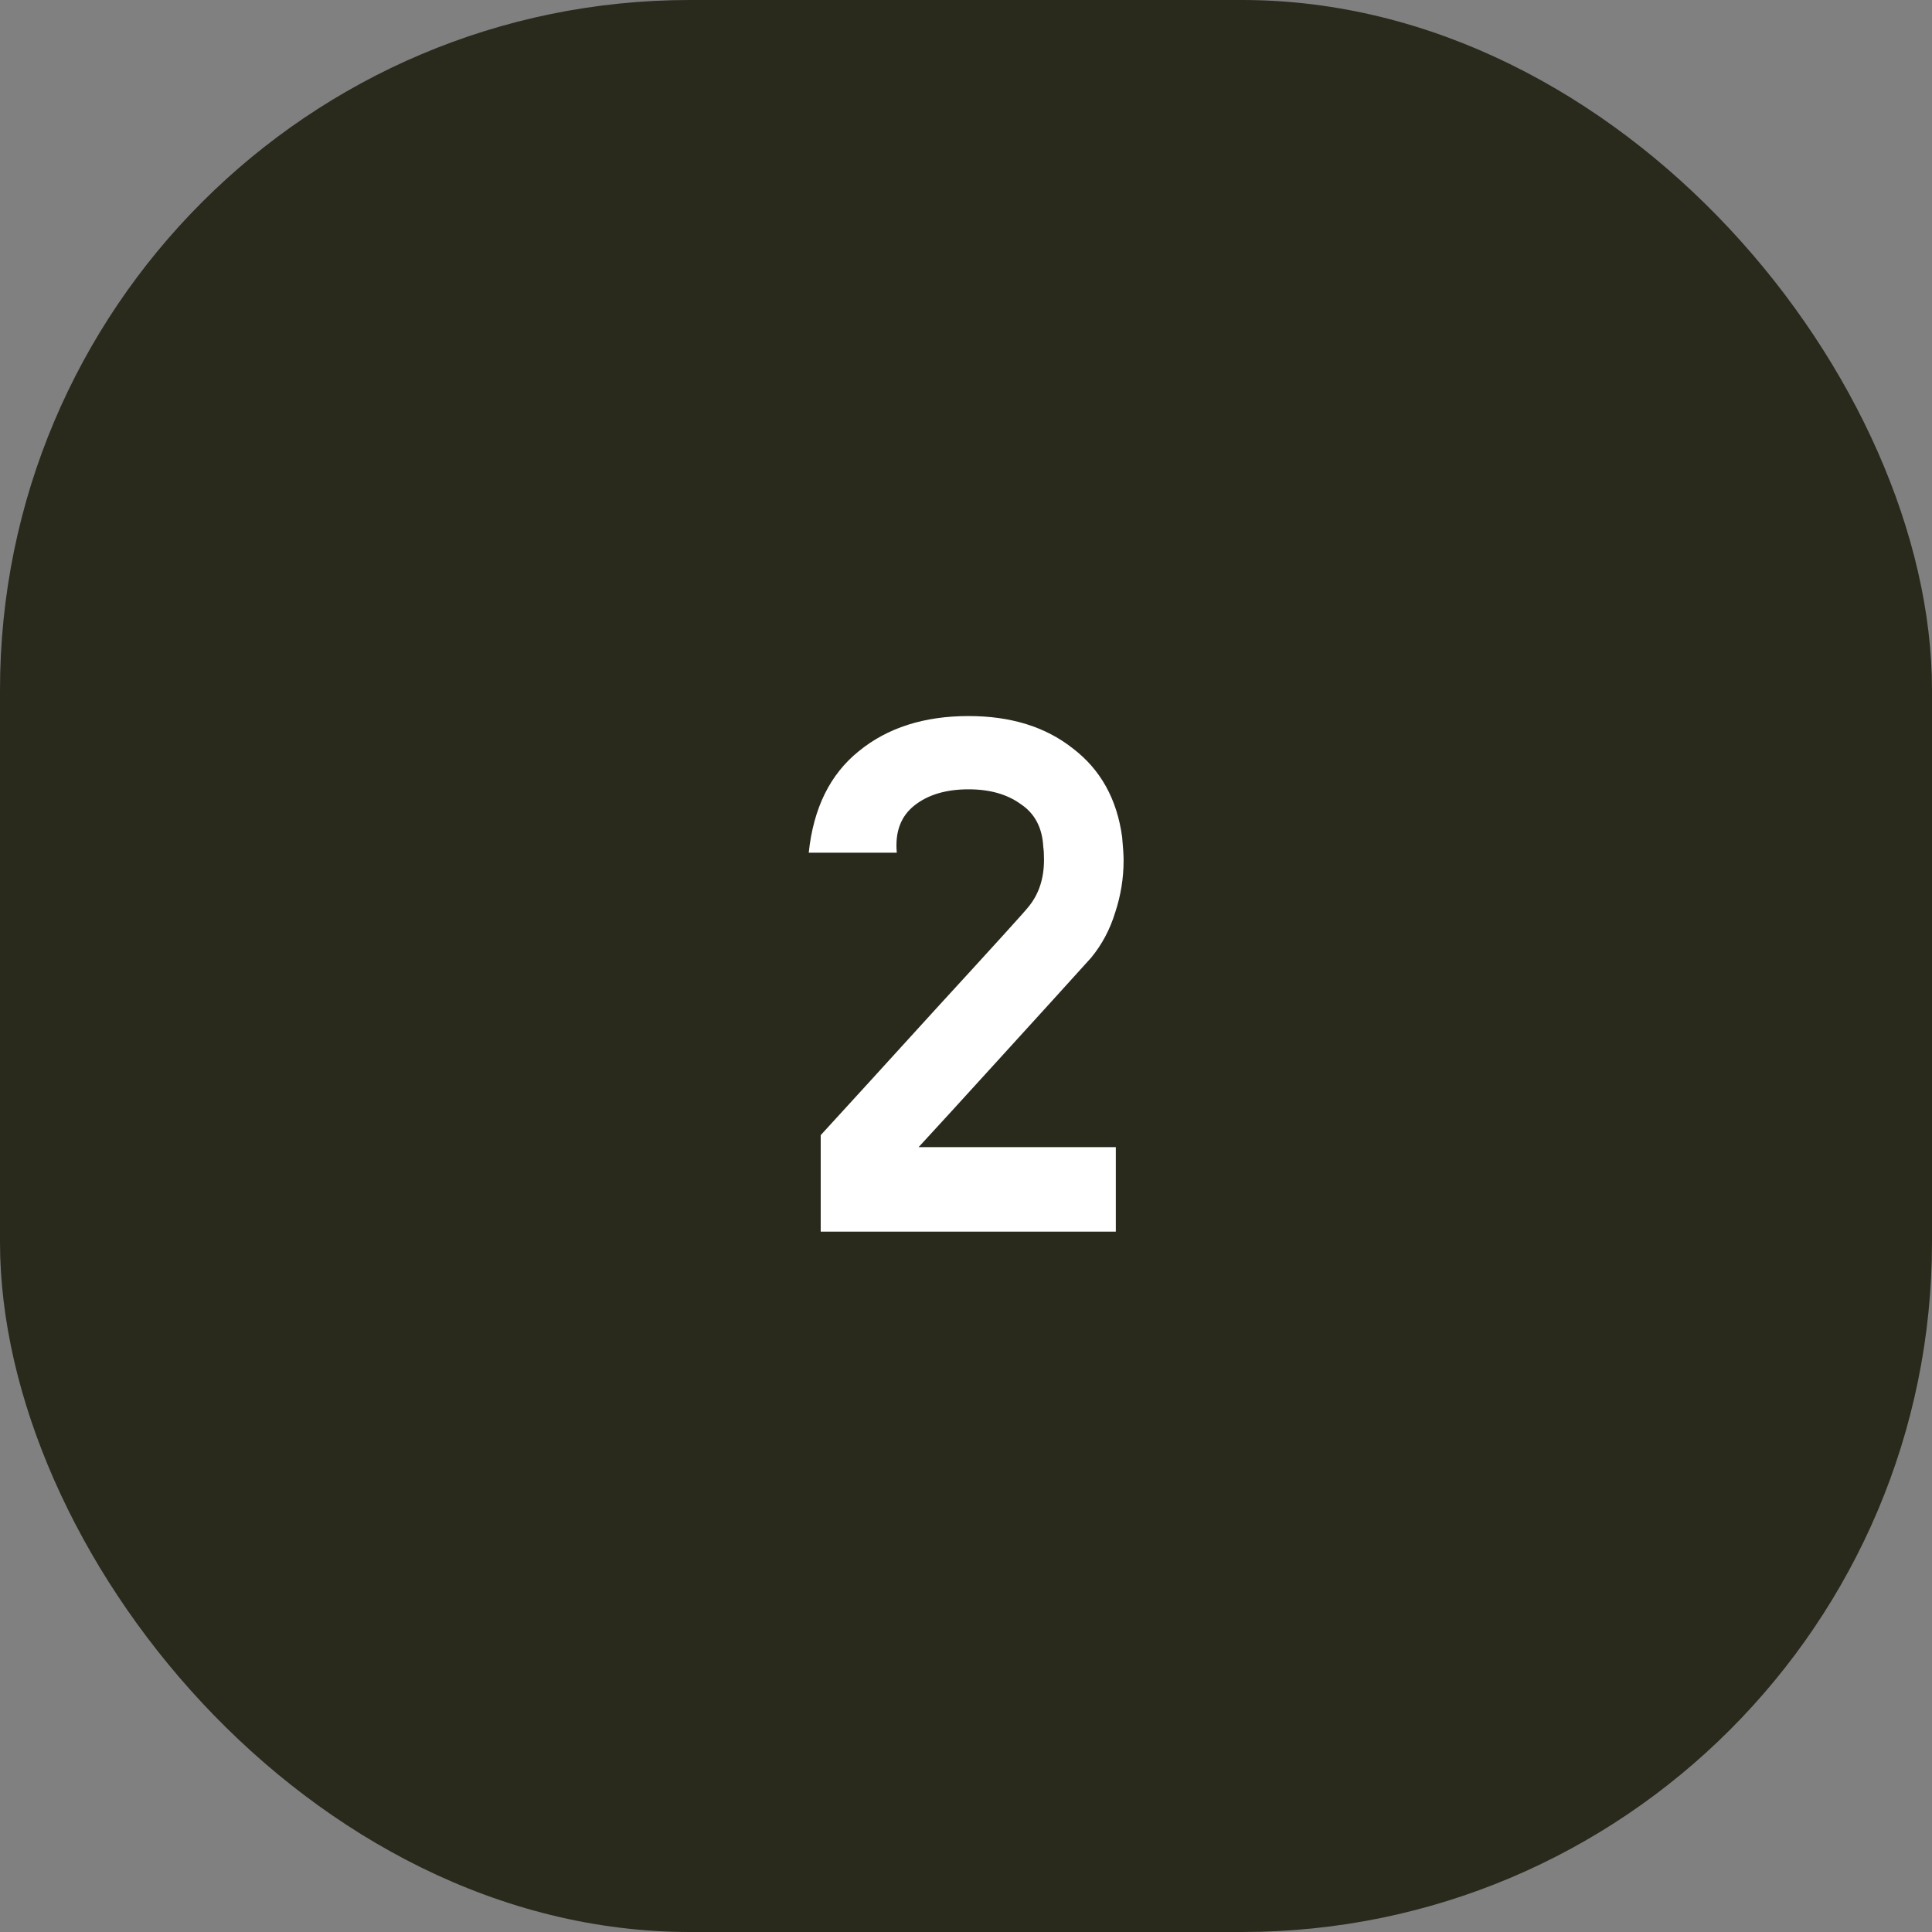 <?xml version="1.0" encoding="UTF-8"?> <svg xmlns="http://www.w3.org/2000/svg" width="40" height="40" viewBox="0 0 40 40" fill="none"><rect x="0" y="0" width="40" height="40" fill="#808080" stroke="none"/><rect width="40" height="40" rx="14.286" fill="#29291C"></rect><path d="M22.592 19.827C22.145 20.323 21.522 21.008 20.725 21.883C19.938 22.749 19.369 23.371 19.019 23.75H23.102V25.5H16.992V23.502C17.429 23.026 18.236 22.141 19.413 20.848C20.599 19.555 21.221 18.869 21.279 18.792C21.503 18.529 21.615 18.199 21.615 17.8C21.615 17.683 21.61 17.596 21.6 17.538C21.581 17.139 21.425 16.842 21.133 16.648C20.852 16.444 20.492 16.342 20.054 16.342C19.588 16.342 19.213 16.453 18.931 16.677C18.649 16.901 18.528 17.226 18.567 17.654H16.744C16.841 16.731 17.186 16.031 17.779 15.554C18.372 15.068 19.131 14.825 20.054 14.825C20.929 14.825 21.649 15.049 22.213 15.496C22.786 15.933 23.127 16.546 23.233 17.333C23.253 17.547 23.263 17.708 23.263 17.815C23.263 18.184 23.204 18.544 23.088 18.894C22.981 19.244 22.815 19.555 22.592 19.827Z" fill="white"></path></svg> 